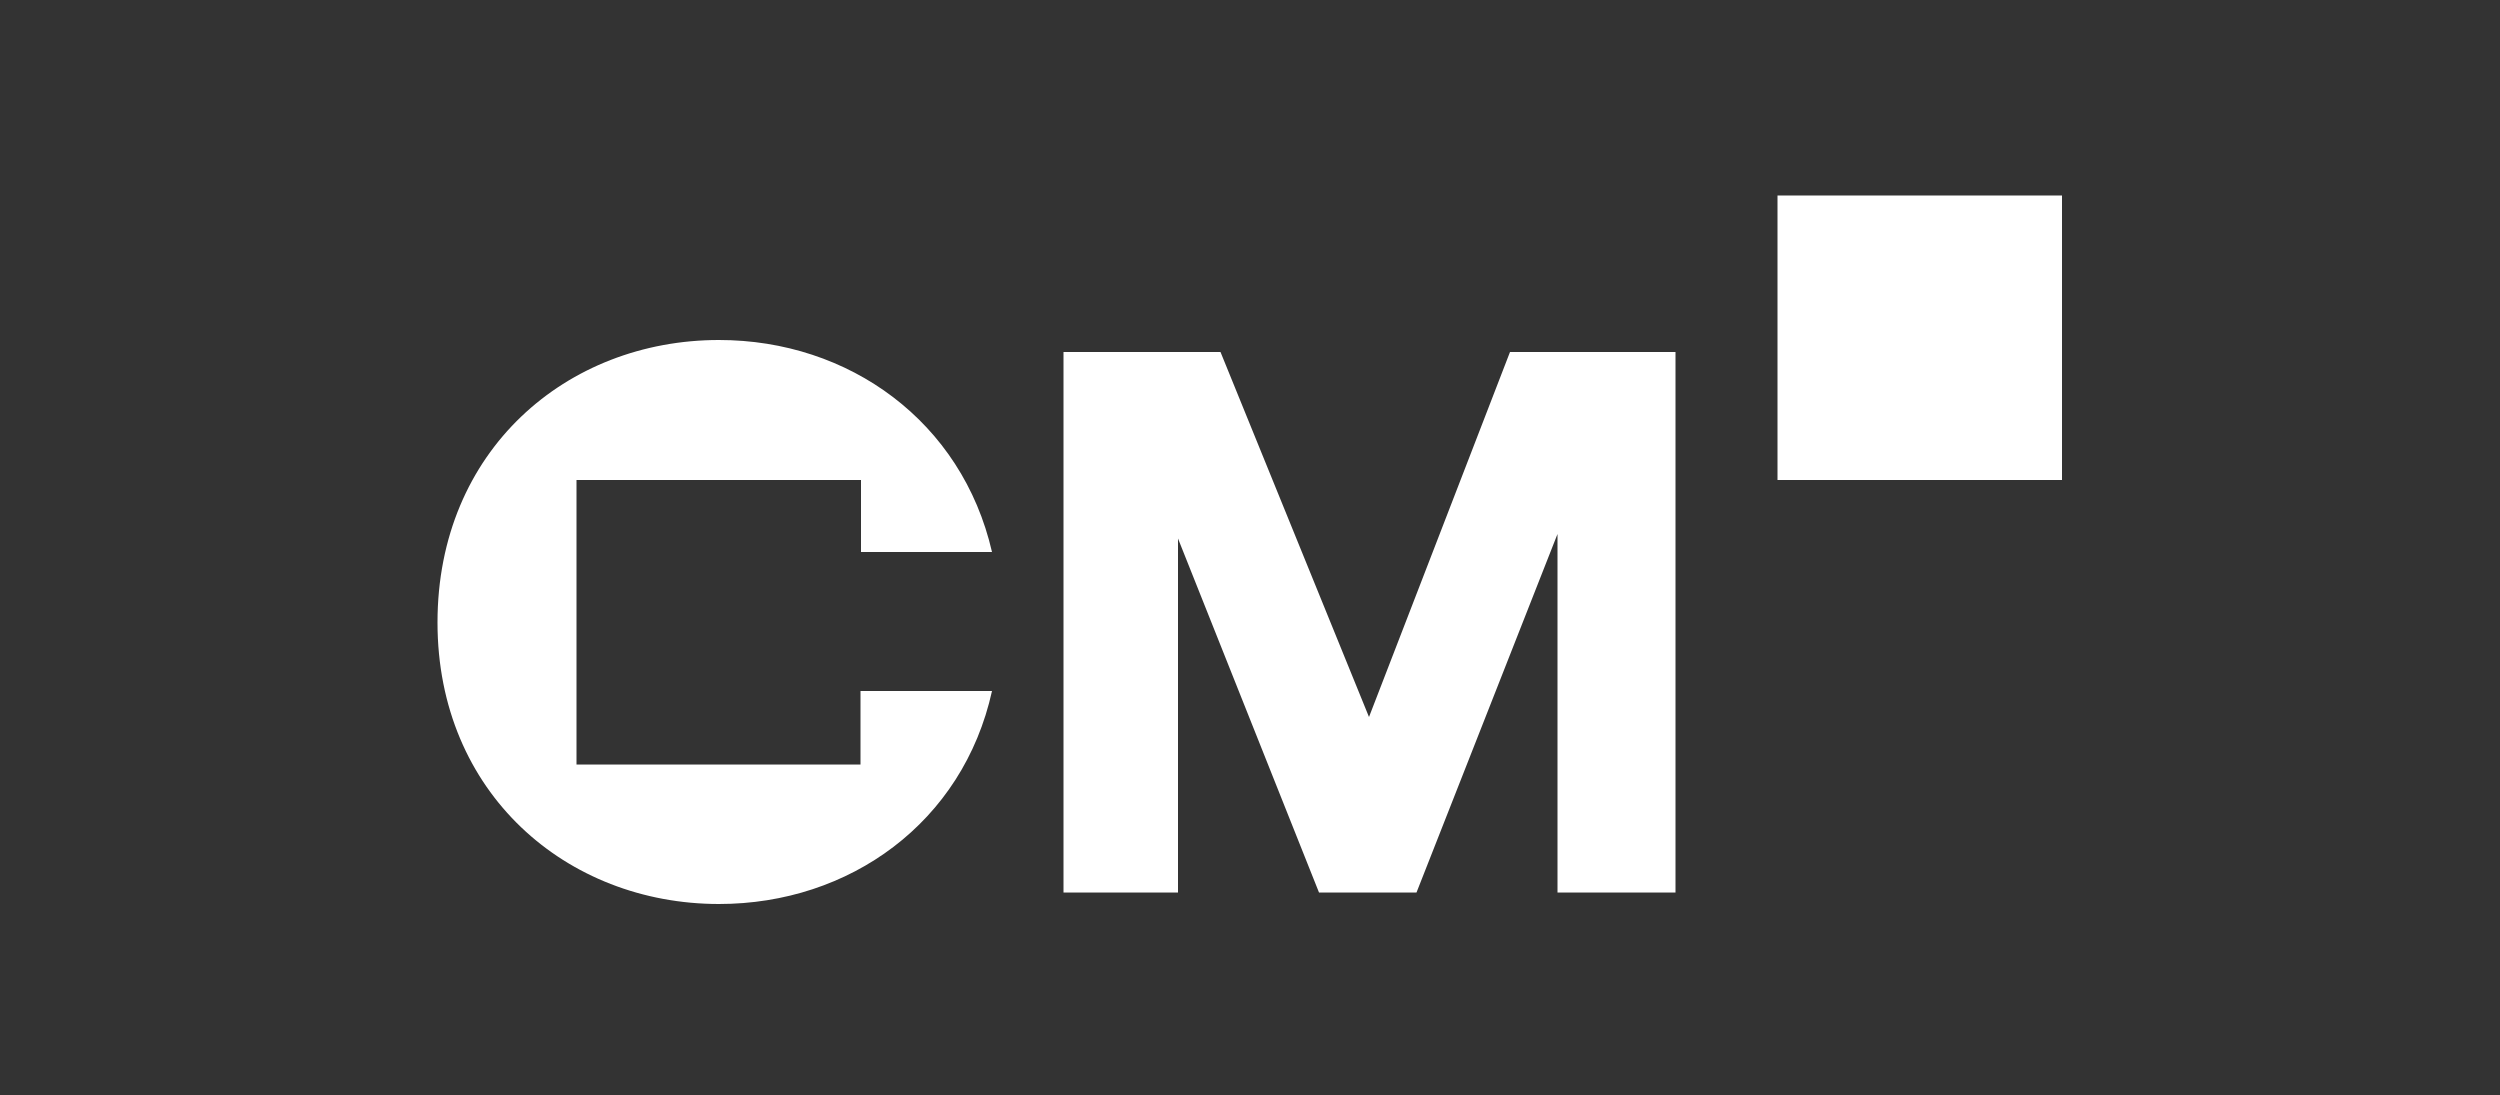 <?xml version="1.0" encoding="UTF-8"?> <!-- Generator: Adobe Illustrator 21.0.2, SVG Export Plug-In . SVG Version: 6.00 Build 0) --> <svg xmlns="http://www.w3.org/2000/svg" xmlns:xlink="http://www.w3.org/1999/xlink" version="1.1" id="Layer_1" x="0px" y="0px" viewBox="0 0 500 219" style="enable-background:new 0 0 500 219;" xml:space="preserve"><rect x="0" y="0" width="500" height="219" fill="#333333" stroke="none"/> <style type="text/css"> .st0{clip-path:url(#SVGID_2_);} .st1{fill:#FFFFFF;} </style> <g> <defs> <rect id="SVGID_1_" y="0.9" width="500" height="218"></rect> </defs> <clipPath id="SVGID_2_"> <use xlink:href="#SVGID_1_" style="overflow:visible;"></use> </clipPath> <g class="st0"> <path class="st1" d="M273.8,143.4l-29.7-73h-31.4v108.1h22.9v-70.8l28.2,70.8h19.5l28.2-71.7v71.7h23.6V70.4H302L273.8,143.4z"></path> <path class="st1" d="M172.2,152.9h-56.9V96h56.9v14.4h26.2c-6-26.1-28.6-42.4-54.6-42.4c-30.5,0-56.3,22.1-56.3,56.5 c0,34.1,25.8,56.3,56.3,56.3c26.1,0,48.8-16.3,54.6-42.6h-26.3V152.9z"></path> <path class="st1" d="M412.4,39.1h-56.9V96h56.9V39.1z"></path> </g> </g> </svg> 